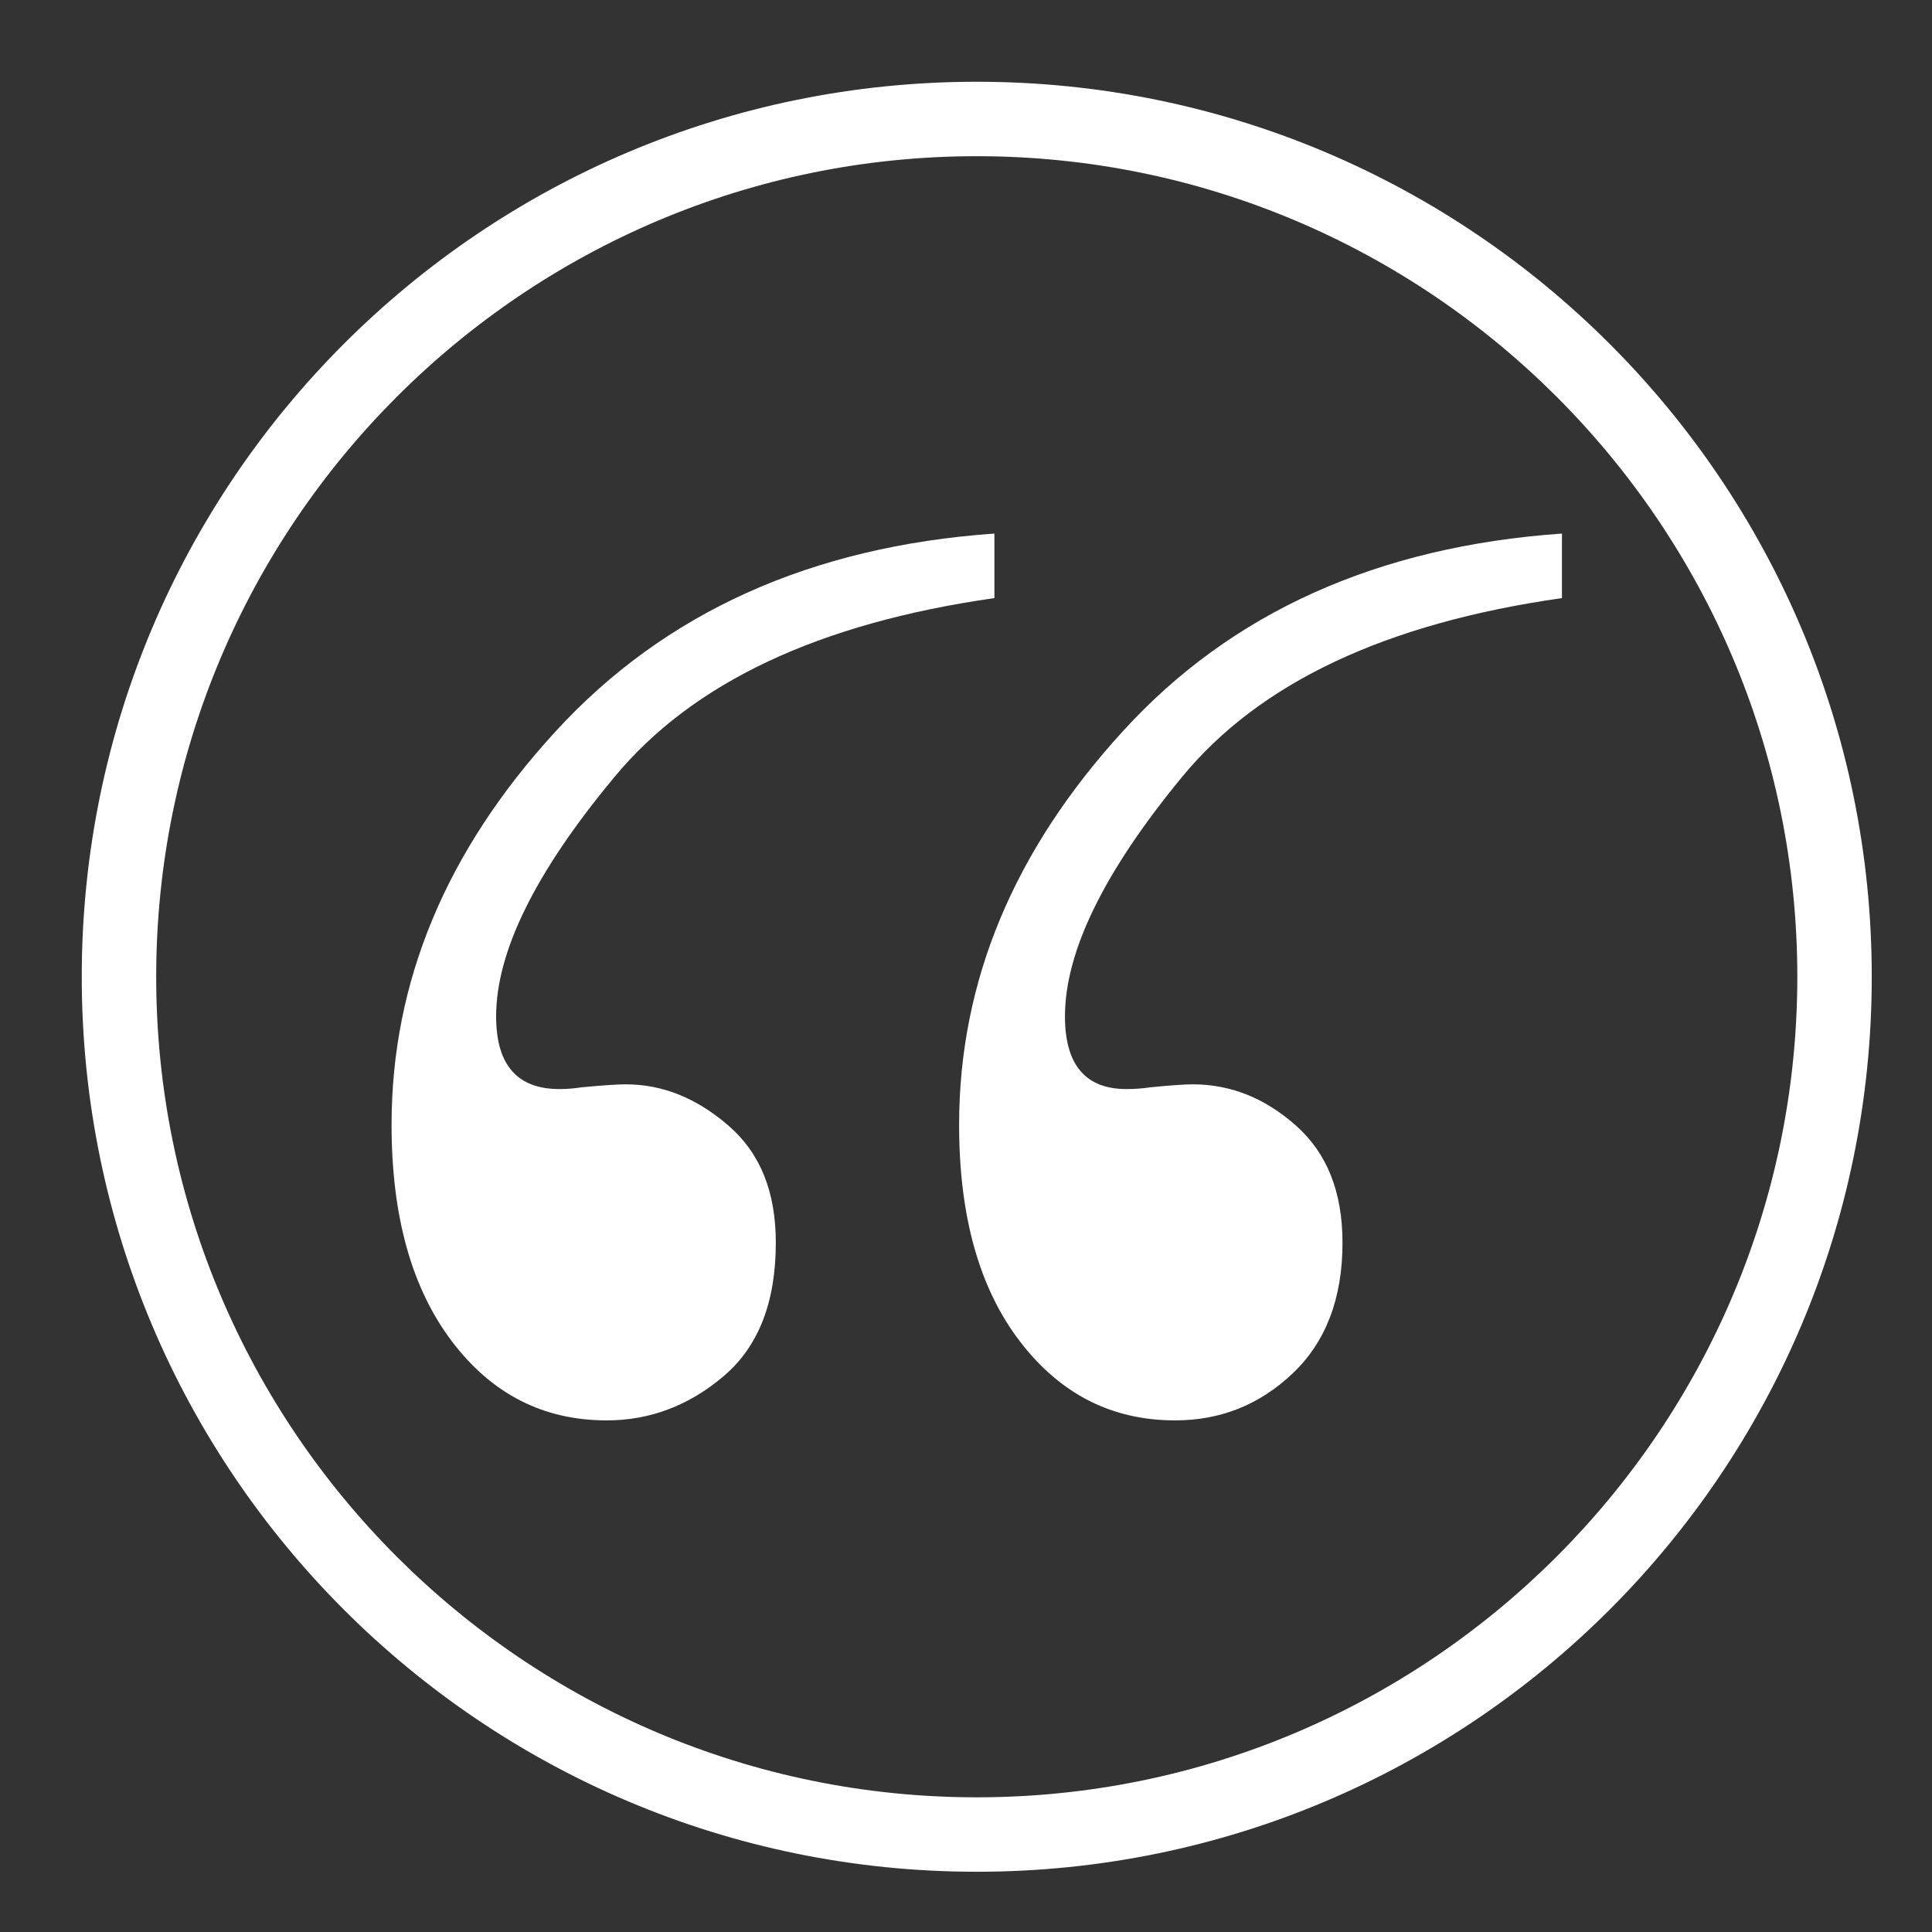 <?xml version="1.0" encoding="utf-8"?>
<!-- Generator: Adobe Illustrator 23.0.0, SVG Export Plug-In . SVG Version: 6.00 Build 0)  -->
<svg version="1.1" id="Layer_1" xmlns="http://www.w3.org/2000/svg" xmlns:xlink="http://www.w3.org/1999/xlink" x="0px" y="0px"
	 viewBox="0 0 449 449" style="enable-background:new 0 0 449 449;" xml:space="preserve">
<rect x="0" y="0" width="449" height="449" fill="#333333" stroke="none"/>
<style type="text/css">
	.st0{fill:#FFFFFF;}
	.st1{fill-rule:evenodd;clip-rule:evenodd;fill:#FFFFFF;}
</style>
<path class="st0" d="M227,19C112.1,19,19,112.1,19,227s93.1,208,208,208s208-93.1,208-208S341.9,19,227,19z M227,417.7
	c-105.1,0-190.7-85.5-190.7-190.7c0-105.1,85.5-190.7,190.7-190.7c105.1,0,190.7,85.5,190.7,190.7
	C417.7,332.1,332.1,417.7,227,417.7z"/>
<g id="Page-1">
	<g id="Desktop-HD" transform="translate(-483, -4231)">
		<path class="st1" d="M714.1,4355v15c-40.7,5.8-70.2,19.6-88.4,41.7c-18.3,22-27.4,40.5-27.4,55.5c0,11.3,4.9,16.9,14.7,16.9
			c1.5,0,3.2-0.1,5.1-0.4c5.1-0.5,8.6-0.7,10.3-0.7c8.6,0,16.5,3.2,23.9,9.6c7.4,6.4,11,15.4,11,27.2c0,13.8-4,24.1-12.1,31
			c-8.1,6.9-17.2,10.3-27.2,10.3c-14.7,0-26.7-6.1-36-18.4c-9.3-12.3-14-29-14-50.3c0-33.3,12.7-63.7,38.1-91.4
			C637.5,4373.3,671.5,4358,714.1,4355z M846,4355v15c-40.8,5.8-70.3,19.6-88.4,41.7c-18.1,22-27.1,40.5-27.1,55.5
			c0,11.3,4.8,16.9,14.3,16.9c1.7,0,3.5-0.1,5.5-0.4c4.9-0.5,8.2-0.7,9.9-0.7c8.8,0,16.8,3.2,24,9.6c7.2,6.4,10.8,15.4,10.8,27.2
			c0,13-3.9,23.1-11.6,30.4c-7.7,7.3-16.8,10.9-27.3,10.9c-14.7,0-26.7-6.1-36.1-18.4c-9.4-12.3-14.1-29-14.1-50.3
			c0-33.3,12.7-63.7,38-91.4C769.1,4373.3,803.2,4358,846,4355z"/>
	</g>
</g>
</svg>
